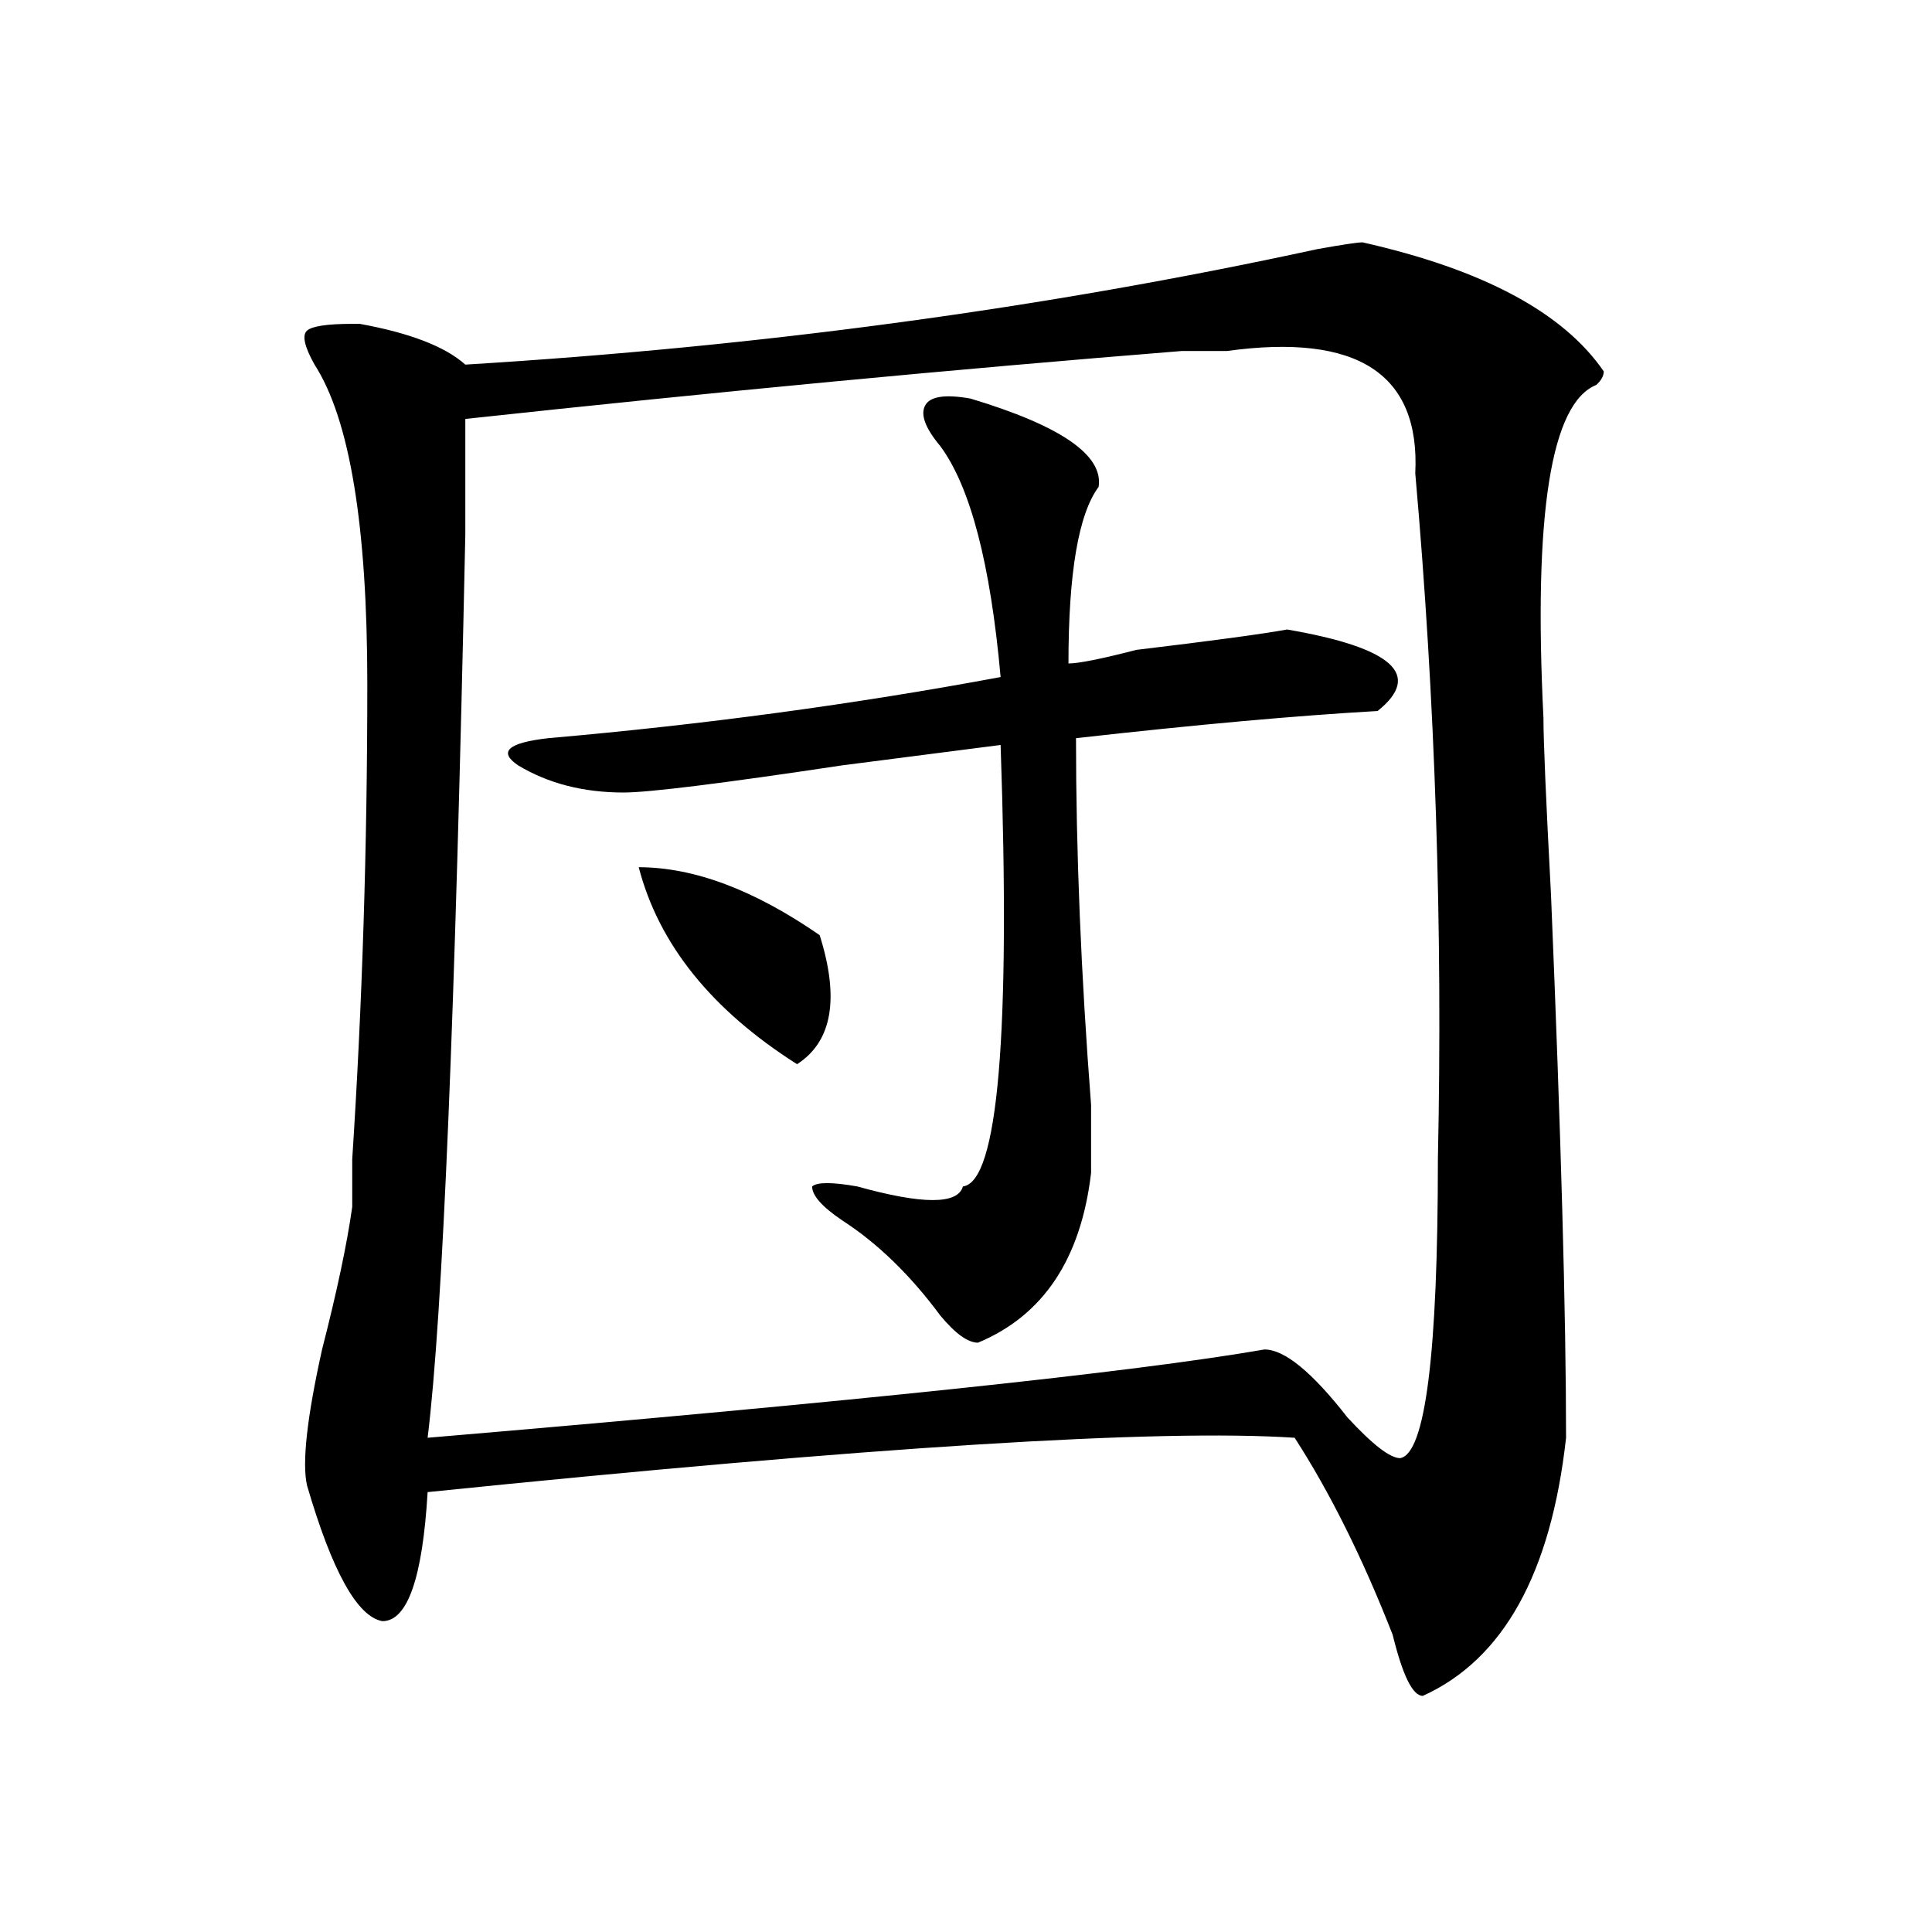 <?xml version="1.0" encoding="utf-8"?>
<!-- Generator: Adobe Illustrator 16.0.0, SVG Export Plug-In . SVG Version: 6.00 Build 0)  -->
<!DOCTYPE svg PUBLIC "-//W3C//DTD SVG 1.1//EN" "http://www.w3.org/Graphics/SVG/1.1/DTD/svg11.dtd">
<svg version="1.1" id="图层_1" xmlns="http://www.w3.org/2000/svg" xmlns:xlink="http://www.w3.org/1999/xlink" x="0px" y="0px"
	 width="1000px" height="1000px" viewBox="0 0 1000 1000" enable-background="new 0 0 1000 1000" xml:space="preserve">
<path d="M705.227,125.438c62.438,14.063,104.021,36.365,124.875,66.797c0,2.362-1.342,4.725-3.902,7.031
	c-23.414,9.394-32.561,66.797-27.316,172.266c0,11.756,1.28,42.188,3.902,91.406c5.183,124.256,7.805,217.969,7.805,281.25
	c-7.805,70.313-32.561,114.807-74.145,133.594c-5.244,0-10.427-10.547-15.609-31.641c-15.609-39.881-32.561-73.828-50.73-101.953
	c-70.242-4.669-219.873,4.725-448.77,28.125c-2.622,44.494-10.427,66.797-23.414,66.797c-13.048-2.362-26.036-25.818-39.023-70.313
	c-2.622-11.7,0-35.156,7.805-70.313c7.805-30.432,12.987-55.041,15.609-73.828c0-2.307,0-10.547,0-24.609
	c5.183-79.65,7.805-161.719,7.805-246.094c0-82.013-9.146-137.109-27.316-165.234c-5.243-9.338-6.524-15.216-3.902-17.578
	c2.562-2.307,10.366-3.516,23.414-3.516h3.902c25.976,4.725,44.206,11.756,54.633,21.094
	c153.472-9.338,300.48-29.278,440.965-59.766C694.8,126.646,702.604,125.438,705.227,125.438z M634.984,181.688
	c-5.244,0-13.049,0-23.414,0c-117.07,9.394-240.665,21.094-370.723,35.156c0,11.756,0,31.641,0,59.766
	c-5.243,248.456-11.707,404.297-19.512,467.578c221.092-18.731,365.479-33.947,433.16-45.703c10.365,0,24.694,11.756,42.926,35.156
	c12.987,14.063,22.072,21.094,27.316,21.094c12.987-2.307,19.512-53.888,19.512-154.688c2.561-119.531-1.342-237.854-11.707-355.078
	C735.104,193.443,702.604,172.35,634.984,181.688z M506.207,694.969c-5.244,0-11.707-4.669-19.512-14.063
	c-15.609-21.094-32.561-37.463-50.73-49.219c-10.427-7.031-15.609-12.854-15.609-17.578c2.561-2.307,10.365-2.307,23.414,0
	c33.779,9.394,52.011,9.394,54.633,0c18.17-2.307,24.694-78.497,19.512-228.516c-18.231,2.362-45.548,5.878-81.949,10.547
	c-62.438,9.394-100.181,14.063-113.168,14.063c-20.853,0-39.023-4.669-54.633-14.063c-10.427-7.031-5.243-11.7,15.609-14.063
	c80.607-7.031,158.654-17.578,234.141-31.641c-5.244-58.557-15.609-98.438-31.219-119.531c-7.805-9.338-10.427-16.369-7.805-21.094
	c2.561-4.669,10.365-5.822,23.414-3.516c46.828,14.063,68.9,29.334,66.34,45.703c-10.427,14.063-15.609,44.55-15.609,91.406
	c5.183,0,16.89-2.307,35.121-7.031c39.023-4.669,64.998-8.185,78.047-10.547c54.633,9.394,70.242,23.456,46.828,42.188
	c-41.646,2.362-93.656,7.031-156.094,14.063c0,58.612,2.561,121.894,7.805,189.844c0,18.787,0,30.487,0,35.156
	C559.498,651.628,539.986,680.906,506.207,694.969z M330.602,448.875c28.597,0,59.815,11.756,93.656,35.156
	c10.365,32.85,6.463,55.097-11.707,66.797C368.283,522.703,340.967,488.756,330.602,448.875z"/>
</svg>

